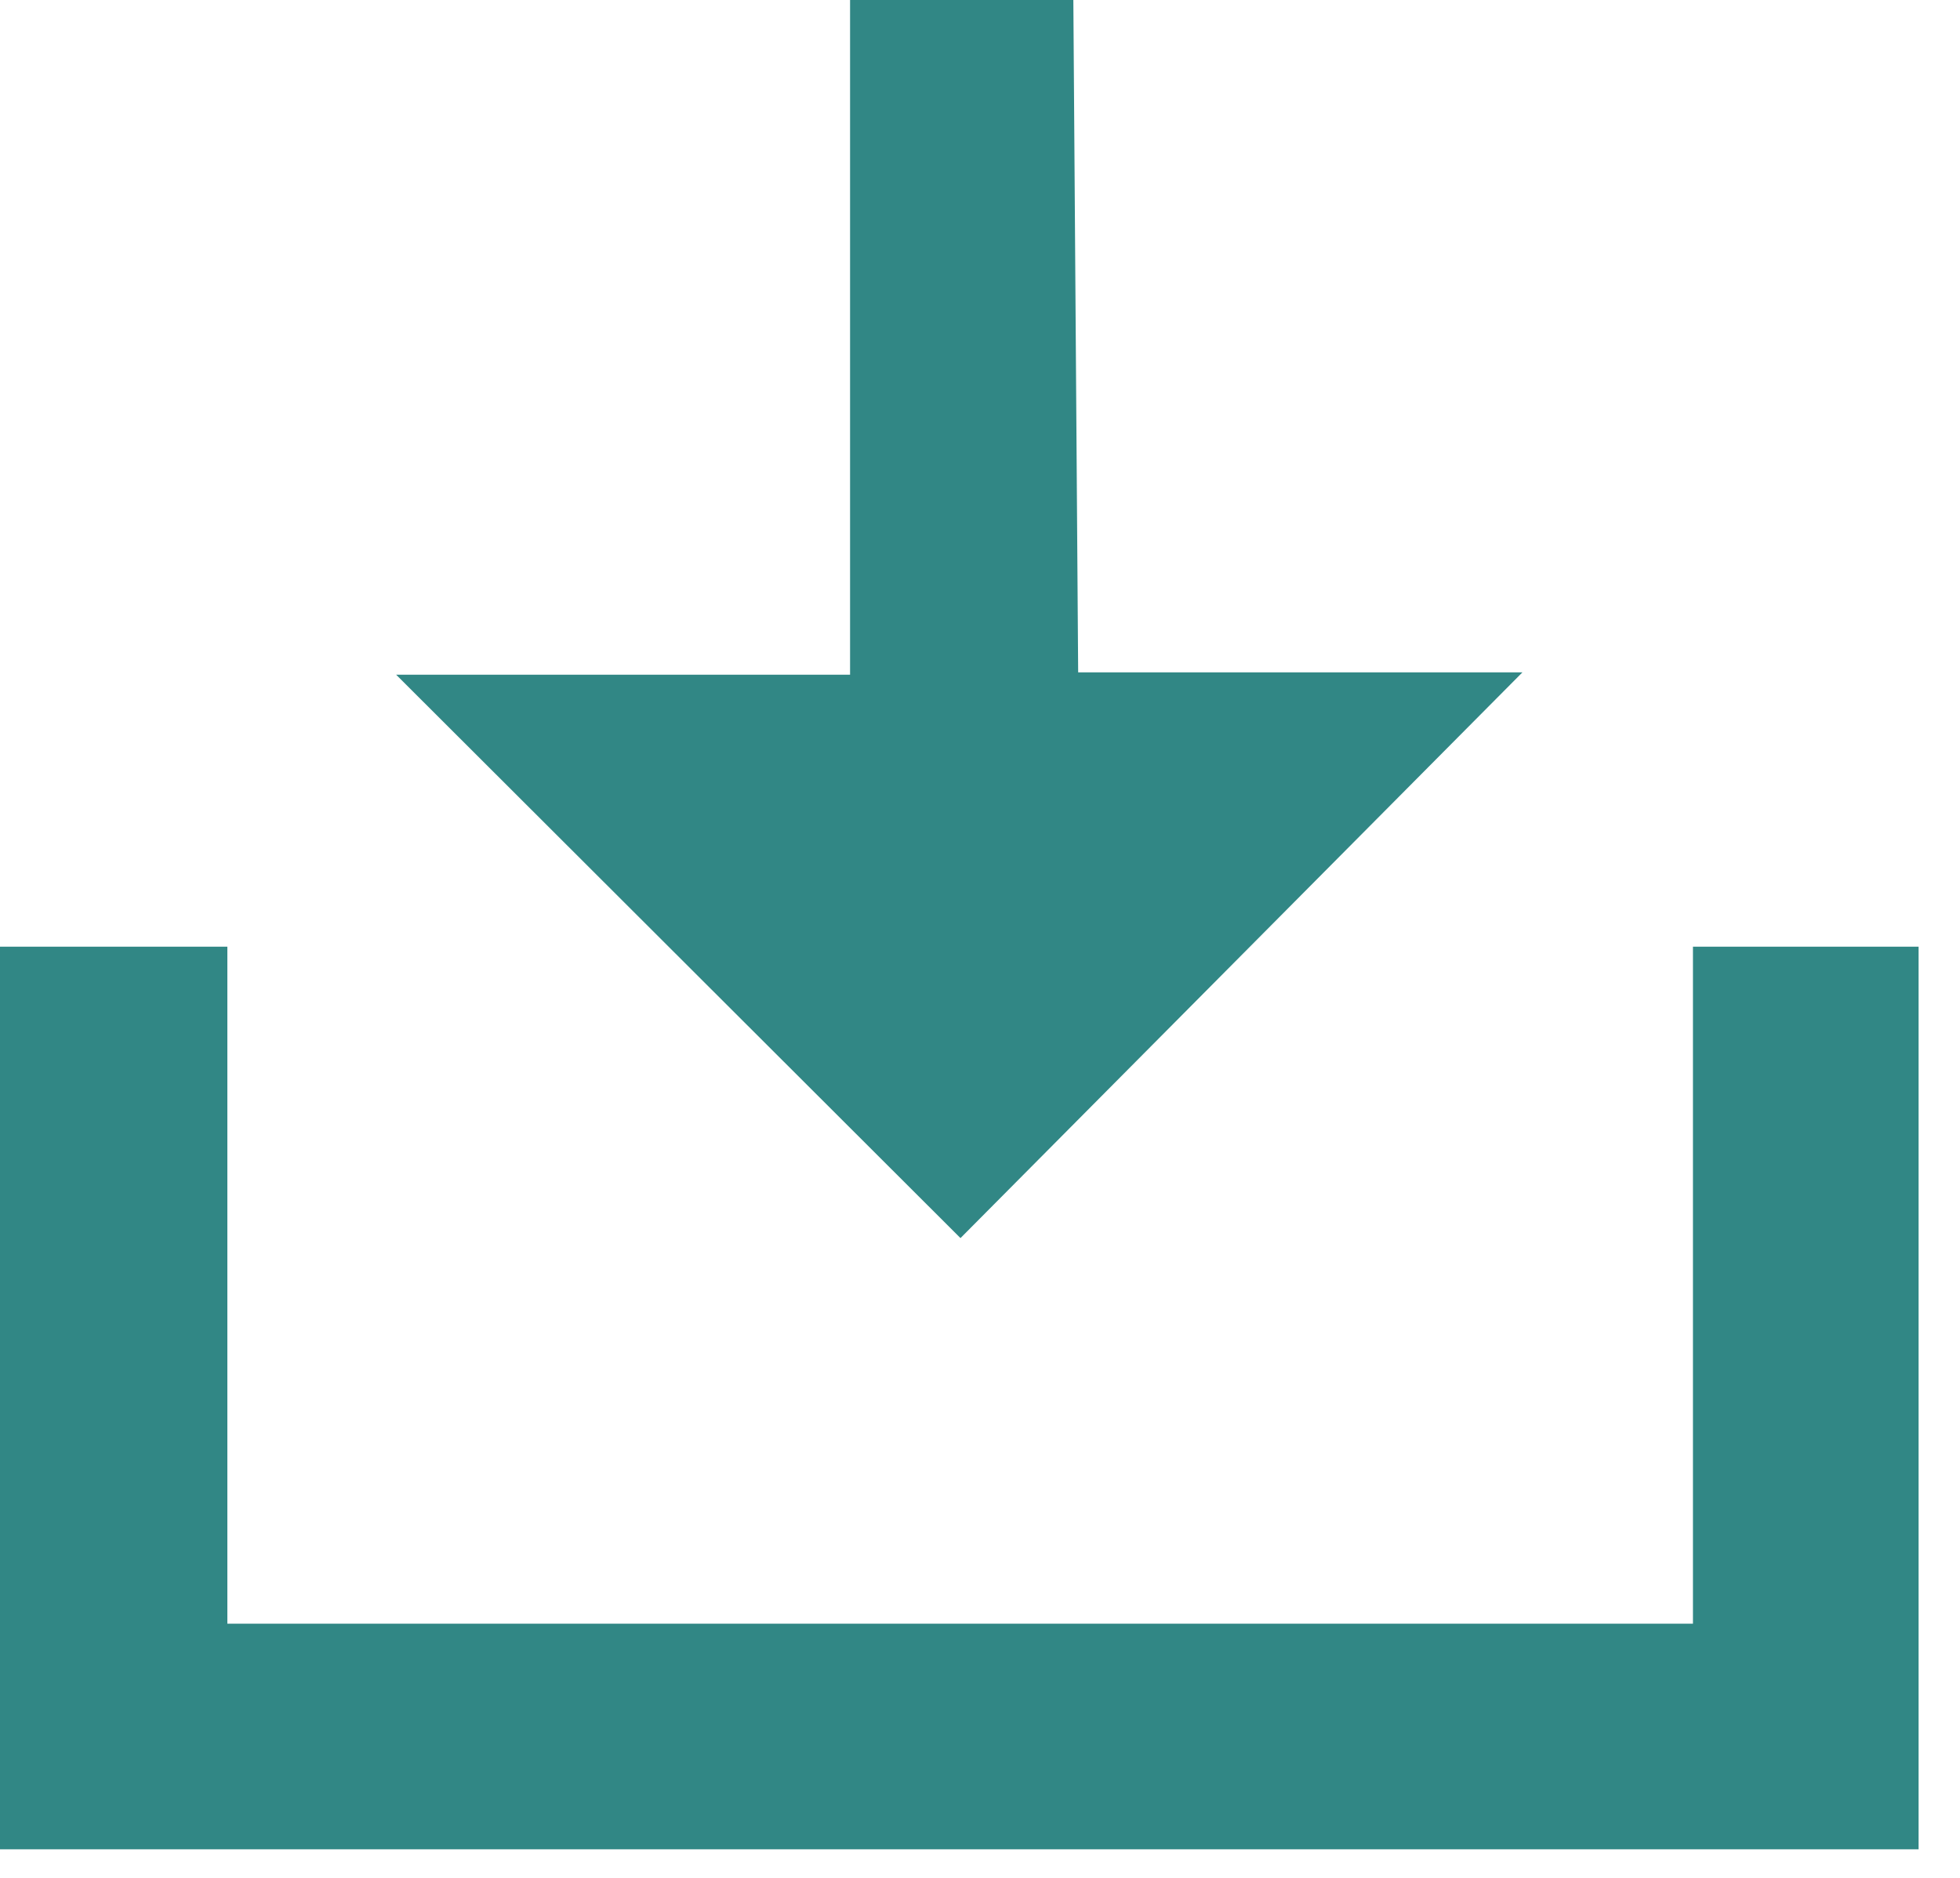 <?xml version="1.0" encoding="UTF-8"?><svg version="1.1" width="24px" height="23px" viewBox="0 0 24.0 23.0" xmlns="http://www.w3.org/2000/svg" xmlns:xlink="http://www.w3.org/1999/xlink"><defs><clipPath id="i0"><path d="M1920,0 L1920,2459 L0,2459 L0,0 L1920,0 Z"></path></clipPath><clipPath id="i1"><path d="M2.784,0 L2.784,8.292 L20.73,8.292 L20.73,0 L23.493,0 L23.493,11.055 L0,11.055 L0,0 L2.784,0 Z"></path></clipPath><clipPath id="i2"><path d="M8.292,0 L8.351,8.235 L13.791,8.235 L6.91,15.164 L0,8.264 L5.558,8.264 L5.558,0 L8.292,0 Z"></path></clipPath></defs><g transform="translate(-514.0 -1275.0)"><g clip-path="url(#i0)"><g transform="translate(200.0 1166.0)"><g transform="translate(0.0 80.0)"><g transform="translate(314.0 26)"><g transform="translate(0.0 3)"><g transform="translate(0.0 11.595)"><g clip-path="url(#i1)"><polygon points="0,0 23.493,0 23.493,11.056 0,11.056 0,0" stroke="none" fill="#318785"></polygon></g></g><g transform="translate(4.851 0.0)"><g clip-path="url(#i2)"><polygon points="0,0 13.791,0 13.791,15.164 0,15.164 0,0" stroke="none" fill="#318785"></polygon></g></g></g></g></g></g></g></g></svg>